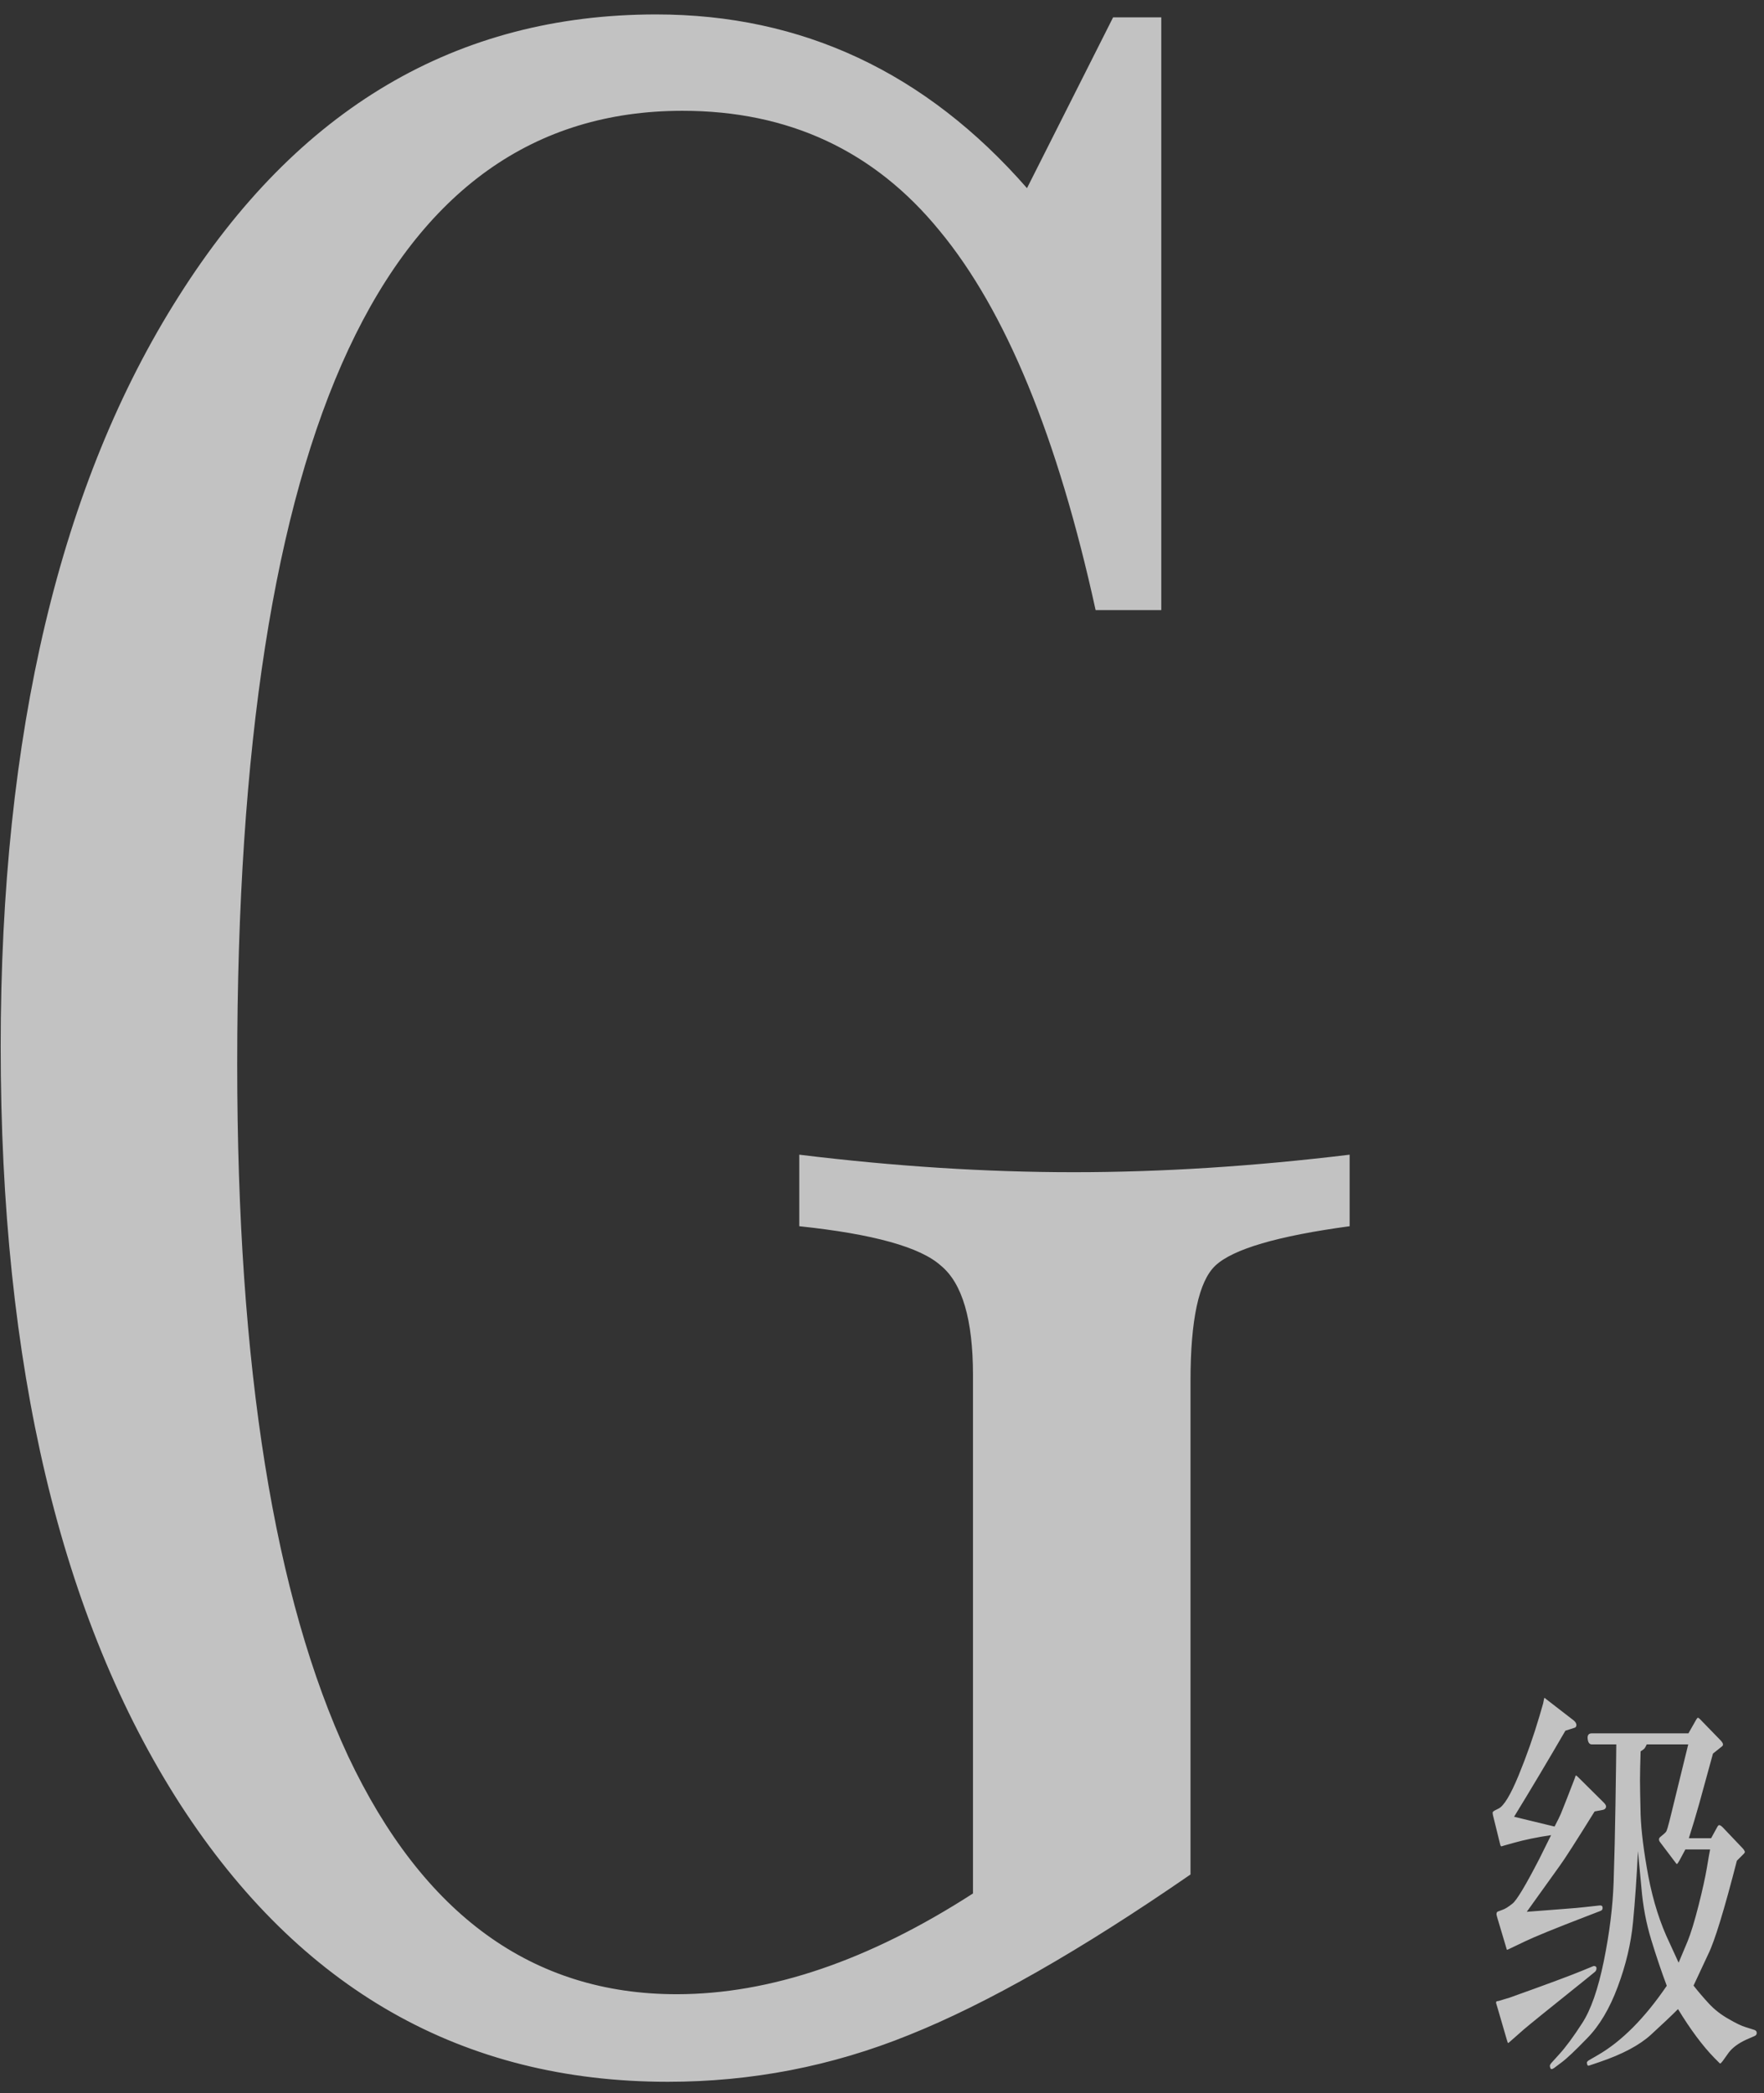 <svg xmlns="http://www.w3.org/2000/svg" width="118" height="140" fill="none" viewBox="0 0 118 140">
    <rect x="0" y="0" width="118" height="140" fill="#333333" stroke="none"/>
    <g opacity=".7">
        <path fill="#fff" d="M68.699 12.586L74.46 1.16h3.223V40.81H73.29c-2.54-11.589-6.023-20.052-10.45-25.391-4.362-5.339-10.09-8.008-17.187-8.008-19.857 0-29.785 21.257-29.785 63.77 0 20.247 2.474 35.677 7.422 46.289 5.013 10.612 12.337 15.918 21.972 15.918 6.25 0 12.858-2.246 19.824-6.739V91.981c0-3.712-.716-6.153-2.148-7.325-1.367-1.237-4.525-2.116-9.473-2.637v-4.785c6.38.782 12.5 1.172 18.36 1.172 5.86 0 12.011-.39 18.457-1.172v4.785c-4.818.652-7.813 1.53-8.985 2.637-1.106 1.042-1.66 3.613-1.66 7.715v33.008c-7.356 5.078-13.64 8.659-18.847 10.742-5.144 2.083-10.515 3.125-16.114 3.125-13.737 0-24.61-6.185-32.617-18.555C4.05 108.257.046 91.362.046 70.008c0-20.964 3.972-37.695 11.914-50.195C19.903 7.246 30.548.965 43.894.965c9.766 0 18.034 3.874 24.805 11.62zM108.119 116.678h-1.64c-.155 0-.247-.123-.274-.369-.027-.247.064-.37.274-.37h6.466l.52-.916c.045-.072.077-.113.096-.123.027-.018.082.014.164.096l1.394 1.436c.055.063.091.114.11.15.018.027.027.068.027.123 0 .046-.041.096-.123.15l-.547.438c-.401 1.477-.706 2.589-.916 3.336-.21.747-.442 1.522-.697 2.324h1.49l.396-.724c.055-.101.101-.151.137-.151.046-.009.123.037.233.137l1.353 1.422c.064.073.096.118.096.136.009.01.018.023.027.041.009.019.014.041.014.069 0 .018-.018.05-.055.096l-.478.478c-.848 3.3-1.486 5.382-1.915 6.248l-.984 2.106c.328.419.675.824 1.039 1.216.365.392.798.73 1.299 1.012.501.292.88.474 1.135.547l.601.191c.101.037.151.101.151.192.009.1-.041.173-.151.219l-.533.232c-.538.246-.934.538-1.189.875l-.41.574c-.083.1-.133.151-.151.151-.018.009-.059-.023-.123-.096l-.273-.274c-.784-.802-1.595-1.891-2.434-3.267-.437.437-1.039 1.007-1.805 1.709-.765.702-1.914 1.312-3.445 1.832l-.684.232c-.036.018-.068.018-.095 0-.018 0-.032-.018-.041-.054-.009-.028-.018-.069-.028-.123 0-.055.041-.11.123-.165l.588-.341c1.604-.921 3.149-2.47 4.635-4.649-.355-.948-.702-1.973-1.039-3.076-.337-1.103-.556-2.26-.656-3.473l-.233-2.461c-.082 1.723-.191 3.304-.328 4.745-.136 1.431-.478 2.875-1.025 4.334-.538 1.449-1.217 2.593-2.037 3.431-.811.839-1.386 1.381-1.723 1.627l-.492.369c-.128.091-.21.101-.246.028-.028-.064-.041-.123-.041-.178.009-.055.041-.114.095-.178l.52-.574c.456-.501.971-1.199 1.545-2.092.583-.893 1.066-2.278 1.449-4.156.383-1.887.602-3.65.656-5.291.055-1.65.096-3.377.123-5.182.028-1.814.041-2.734.041-2.761l.014-1.258zm4.813 0h-2.776c-.045.1-.086.177-.123.232-.027.055-.123.132-.287.233-.027.856-.041 1.503-.041 1.941 0 .428.014 1.189.041 2.283.037 1.094.21 2.475.52 4.143.319 1.668.793 3.153 1.422 4.457l.601 1.312c.182-.428.383-.907.602-1.435.218-.538.46-1.326.724-2.365.265-1.04.451-1.883.561-2.53.109-.656.182-1.071.219-1.244h-1.655l-.396.738c-.082.146-.137.224-.164.233-.028 0-.055-.023-.082-.069l-1.053-1.394c-.027-.037-.046-.068-.055-.096-.009-.027-.013-.059-.013-.096 0-.045.022-.091.068-.136l.26-.219c.082-.064.141-.132.177-.205.037-.082.096-.283.178-.602l.164-.656 1.108-4.525zm-11.649 4.84l2.707.656c.219-.419.36-.707.424-.862.064-.164.196-.496.397-.998l.519-1.339.068-.205c.019-.028.073.004.164.095l1.723 1.709c.1.1.151.187.151.26-.01.128-.092.205-.247.232l-.519.096c-1.258 2.024-2.033 3.231-2.324 3.623l-2.215 3.09c.82-.064 1.595-.123 2.324-.178.738-.054 1.258-.1 1.559-.136l.998-.11c.127-.009.191.041.191.151.009.109-.041.182-.15.218l-.957.369c-2.06.793-3.414 1.345-4.061 1.655l-.916.437c-.2.101-.305.146-.314.137-.009-.009-.037-.096-.082-.26l-.575-1.928c-.036-.118-.05-.195-.041-.232.01-.073.037-.118.082-.137l.329-.123c.164-.054.382-.191.656-.41.282-.219.884-1.221 1.805-3.008l.779-1.572c-.93.137-1.768.31-2.516.52l-.629.177-.177.055c-.037-.009-.064-.05-.082-.123l-.479-1.941c-.018-.082-.027-.146-.027-.192 0-.045.05-.096.15-.15l.246-.123c.356-.173.802-.912 1.34-2.215.538-1.313 1.003-2.634 1.395-3.965l.246-.848.068-.341c.009-.019.018-.032.027-.041l.151.123 1.804 1.394c.119.1.178.205.178.315-.009.1-.055.159-.137.177l-.601.192c-1.149 1.978-2.292 3.896-3.432 5.756zm-.301 12.099c2.452-.875 4.084-1.481 4.895-1.818l.697-.287c.046-.019.096-.014.151.013.054.019.077.073.068.164-.009.092-.05.165-.123.219l-.602.492c-2.424 1.942-3.805 3.058-4.142 3.35l-.807.711c-.146.137-.228.2-.246.191-.009-.009-.032-.073-.068-.191l-.602-2.065-.123-.41c-.009-.045 0-.086.027-.123l.151-.027.724-.219z"/>
    </g>
</svg>
